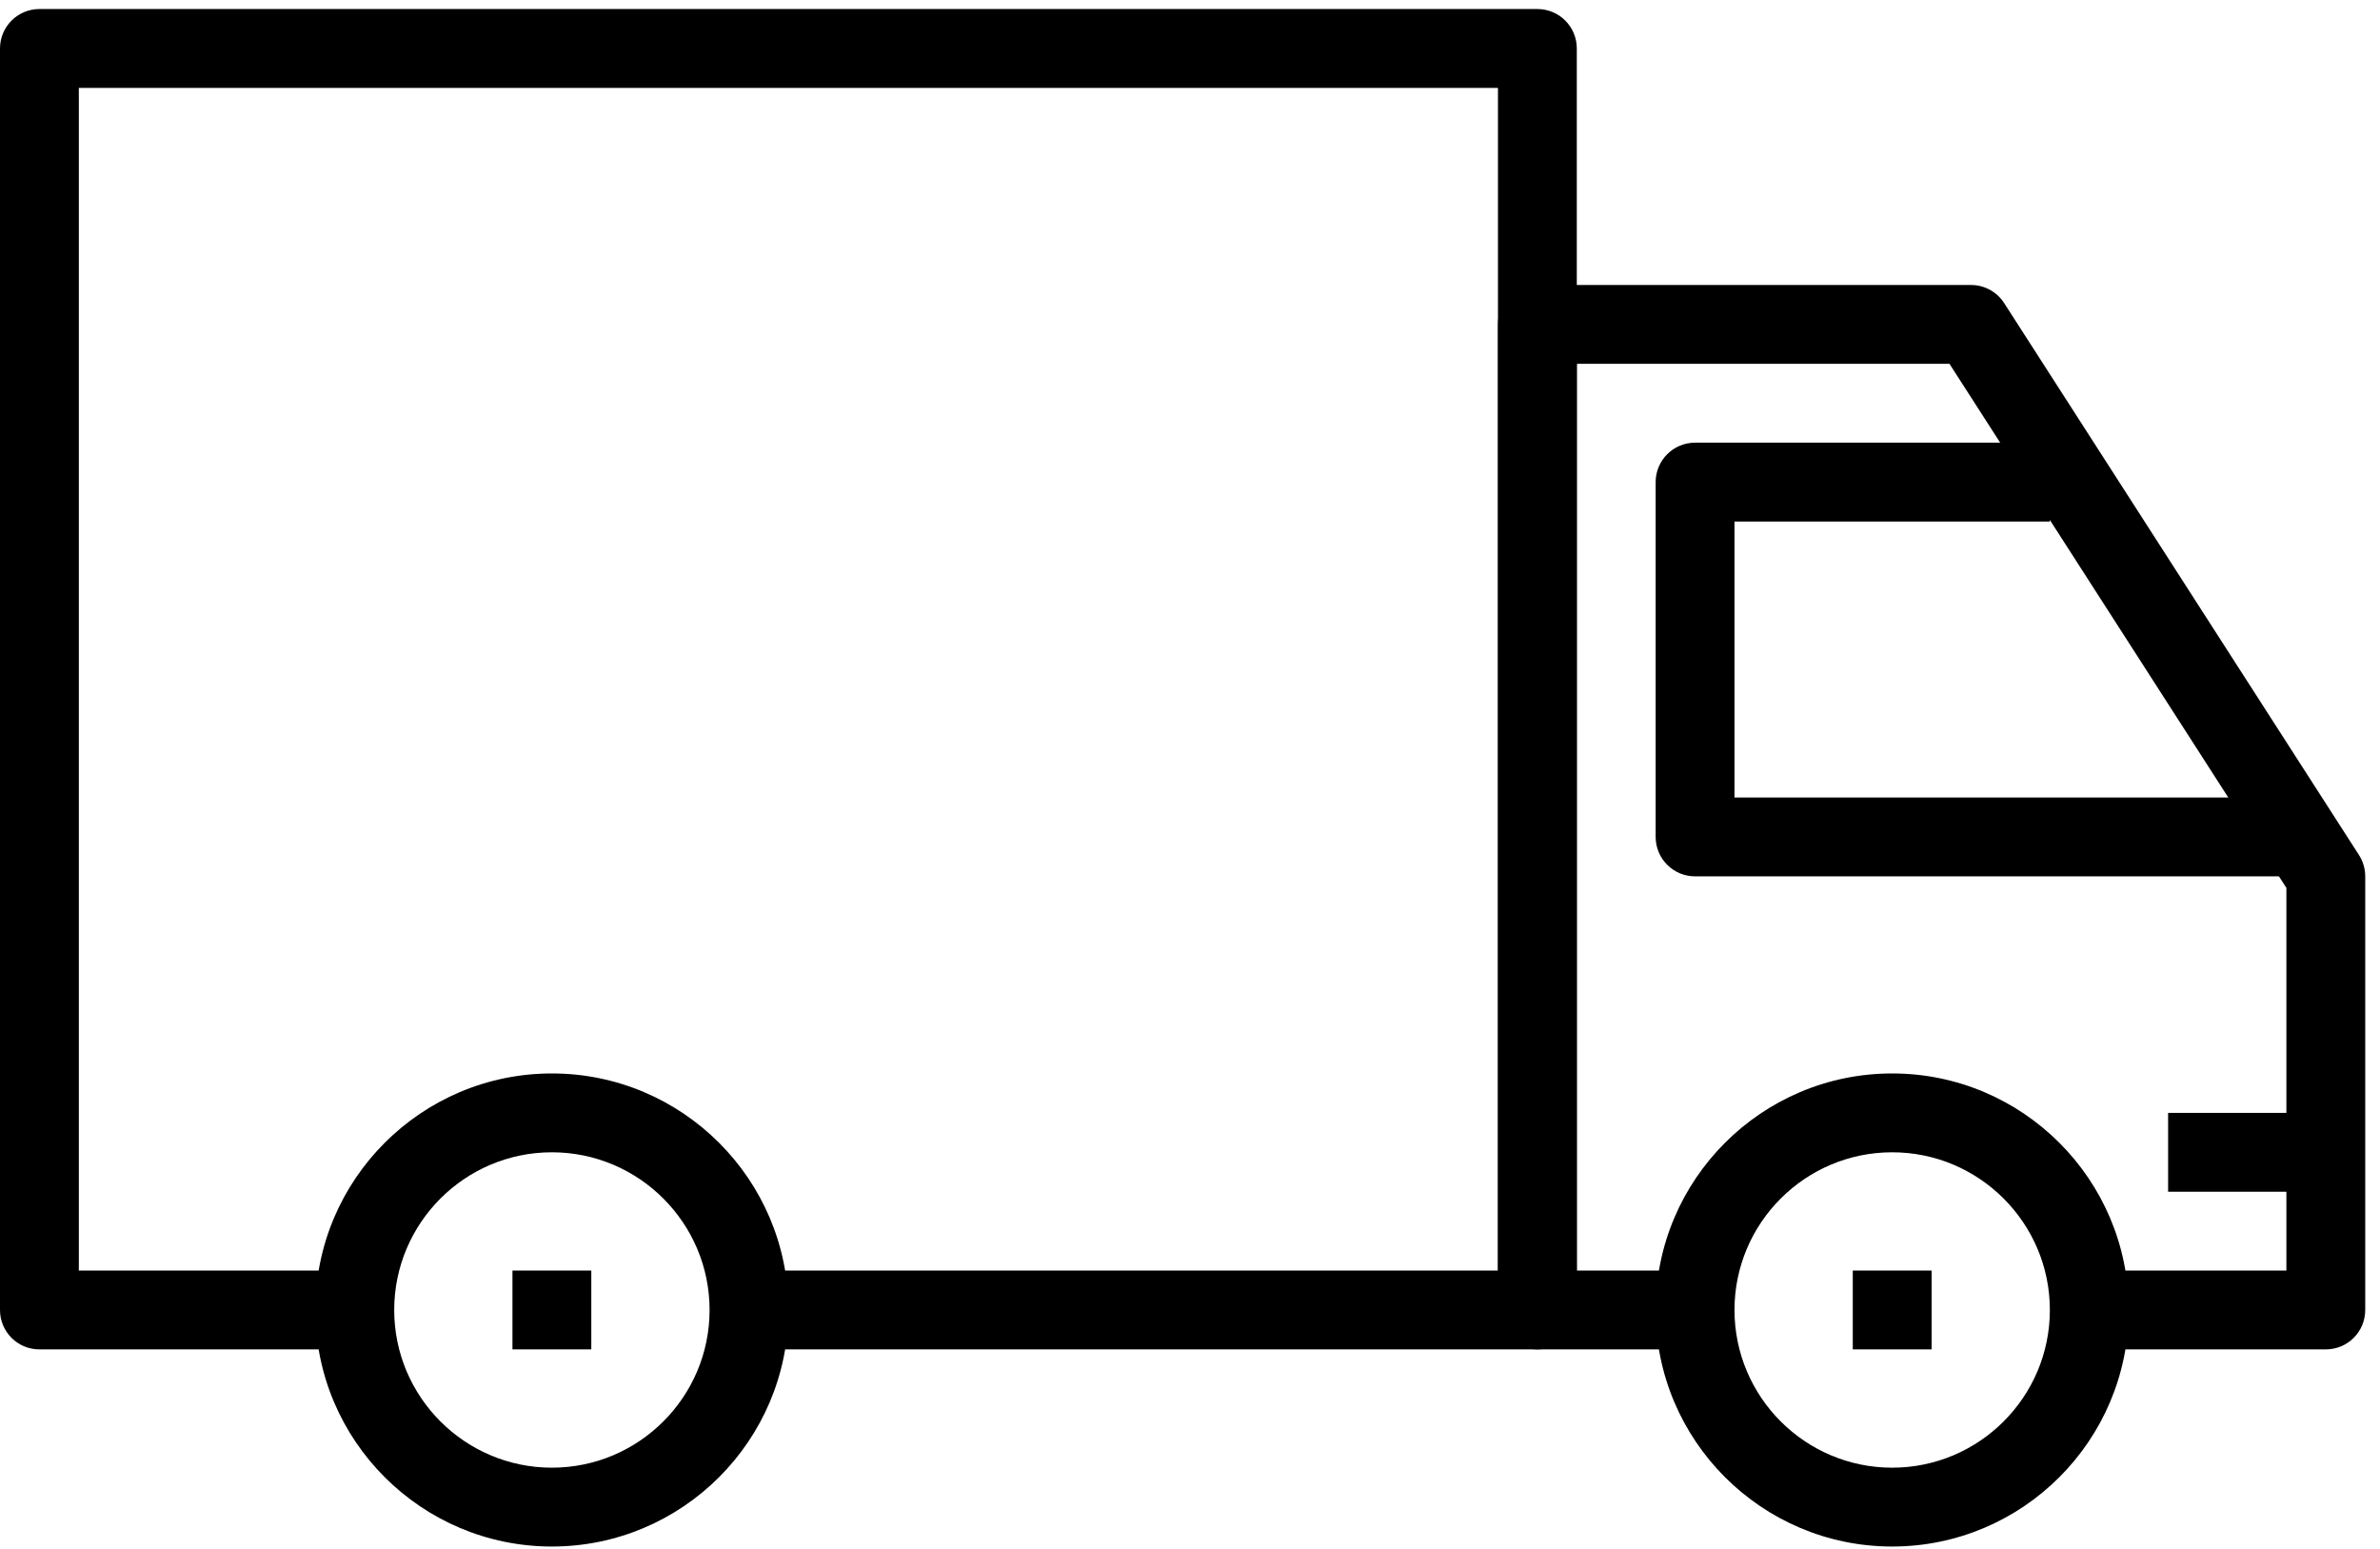 <?xml version="1.0" encoding="UTF-8"?>
<svg width="63px" height="41px" viewBox="0 0 63 41" version="1.1" xmlns="http://www.w3.org/2000/svg" xmlns:xlink="http://www.w3.org/1999/xlink">
    <title>294C73E8-0B9F-4449-AE64-AB86972D77DB</title>
    <g id="My-Account" stroke="none" stroke-width="1" fill="none" fill-rule="evenodd">
        <g id="MyAccount_CustomerService_Wrangler_Desktop" transform="translate(-604, -375)" fill="#000000" fill-rule="nonzero">
            <g id="truck" transform="translate(604, 375)">
                <path d="M14.609,28.413 C11.156,28.413 8.348,31.221 8.348,34.674 C8.348,38.127 11.156,40.935 14.609,40.935 C18.062,40.935 20.87,38.127 20.87,34.674 C20.87,31.221 18.062,28.413 14.609,28.413 Z M14.609,38.848 C12.307,38.848 10.435,36.976 10.435,34.674 C10.435,32.372 12.307,30.5 14.609,30.5 C16.911,30.5 18.783,32.372 18.783,34.674 C18.783,36.976 16.911,38.848 14.609,38.848 Z" id="Shape"></path>
                <path d="M50.087,28.413 C46.634,28.413 43.826,31.221 43.826,34.674 C43.826,38.127 46.634,40.935 50.087,40.935 C53.54,40.935 56.348,38.127 56.348,34.674 C56.348,31.221 53.54,28.413 50.087,28.413 Z M50.087,38.848 C47.785,38.848 45.913,36.976 45.913,34.674 C45.913,32.372 47.785,30.5 50.087,30.5 C52.389,30.5 54.261,32.372 54.261,34.674 C54.261,36.976 52.389,38.848 50.087,38.848 Z" id="Shape"></path>
                <path d="M62.443,22.631 L53.051,8.022 C52.859,7.724 52.529,7.543 52.174,7.543 L40.696,7.543 C40.119,7.543 39.652,8.011 39.652,8.587 L39.652,34.674 C39.652,35.251 40.119,35.717 40.696,35.717 L44.87,35.717 L44.87,33.63 L41.739,33.63 L41.739,9.63 L51.604,9.63 L60.522,23.502 L60.522,33.631 L55.304,33.631 L55.304,35.717 L61.565,35.717 C62.142,35.717 62.609,35.251 62.609,34.674 L62.609,23.196 C62.609,22.996 62.551,22.799 62.443,22.631 Z" id="Path"></path>
                <path d="M45.913,21.109 L45.913,13.804 L54.261,13.804 L54.261,11.717 L44.87,11.717 C44.293,11.717 43.826,12.185 43.826,12.761 L43.826,22.152 C43.826,22.729 44.293,23.196 44.87,23.196 L60.522,23.196 L60.522,21.109 L45.913,21.109 L45.913,21.109 Z" id="Path"></path>
                <path d="M40.696,0.239 L1.043,0.239 C0.467,0.239 0,0.707 0,1.283 L0,34.674 C0,35.251 0.467,35.717 1.043,35.717 L9.391,35.717 L9.391,33.63 L2.087,33.63 L2.087,2.326 L39.652,2.326 L39.652,33.63 L19.826,33.63 L19.826,35.717 L40.696,35.717 C41.273,35.717 41.739,35.251 41.739,34.674 L41.739,1.283 C41.739,0.707 41.273,0.239 40.696,0.239 Z" id="Path"></path>
                <rect id="Rectangle" x="57.391" y="29.457" width="4.174" height="2.087"></rect>
                <rect id="Rectangle" x="13.565" y="33.63" width="2.087" height="2.087"></rect>
                <rect id="Rectangle" x="49.044" y="33.63" width="2.087" height="2.087"></rect>
            </g>
        </g>
    </g>
</svg>